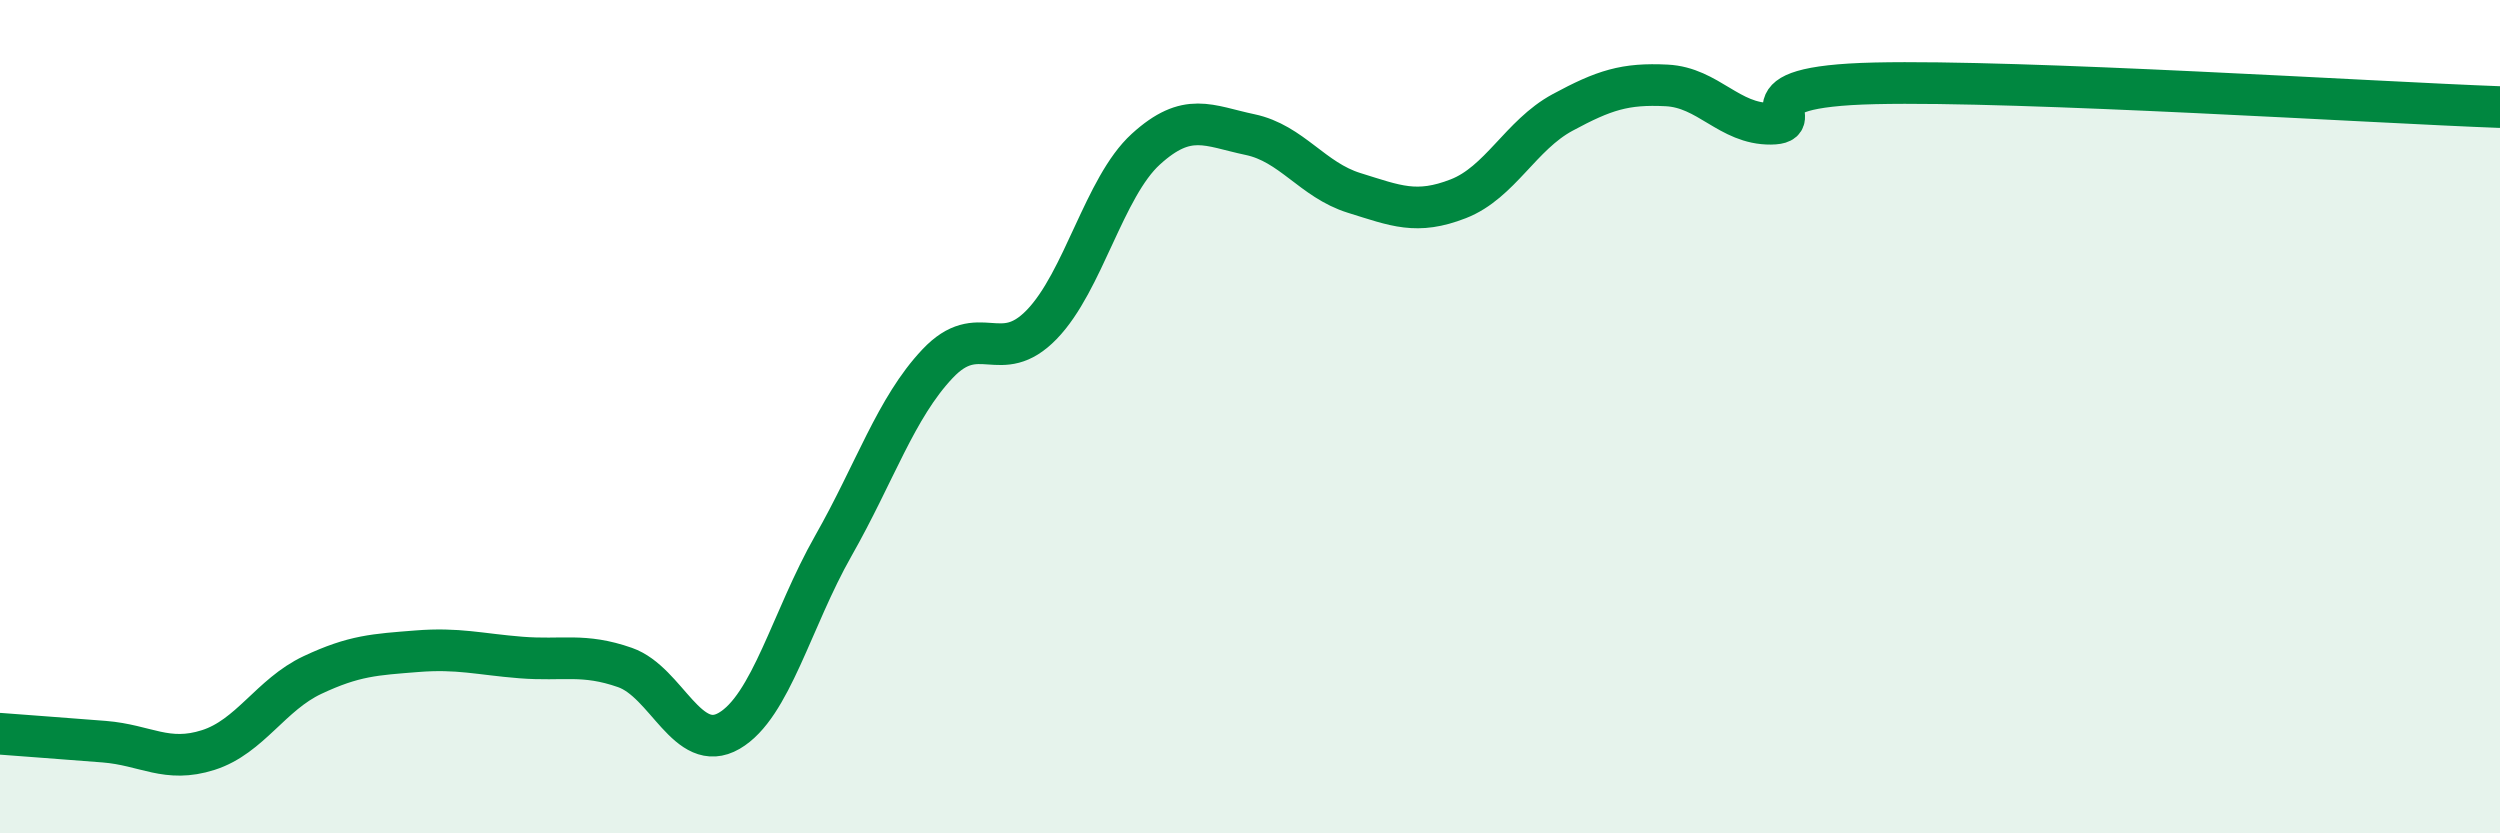 
    <svg width="60" height="20" viewBox="0 0 60 20" xmlns="http://www.w3.org/2000/svg">
      <path
        d="M 0,17.61 C 0.5,17.65 1.5,17.72 2.5,17.8 C 3.5,17.88 4,18.32 5,18 C 6,17.68 6.5,16.67 7.5,16.2 C 8.5,15.73 9,15.71 10,15.63 C 11,15.55 11.5,15.7 12.5,15.78 C 13.5,15.86 14,15.67 15,16.02 C 16,16.37 16.5,18.12 17.5,17.54 C 18.5,16.96 19,14.86 20,13.1 C 21,11.34 21.5,9.79 22.5,8.73 C 23.5,7.67 24,8.82 25,7.79 C 26,6.76 26.5,4.49 27.5,3.58 C 28.5,2.67 29,3.02 30,3.23 C 31,3.44 31.5,4.32 32.5,4.63 C 33.5,4.94 34,5.16 35,4.77 C 36,4.38 36.5,3.24 37.5,2.7 C 38.5,2.16 39,2 40,2.05 C 41,2.1 41.5,2.98 42.5,2.97 C 43.5,2.96 41.5,2.08 45,2 C 48.5,1.92 57,2.46 60,2.57L60 20L0 20Z"
        fill="#008740"
        opacity="0.1"
        stroke-linecap="round"
        stroke-linejoin="round"
      />
      <path
        d="M 0,17.61 C 0.5,17.65 1.5,17.72 2.5,17.8 C 3.5,17.88 4,18.32 5,18 C 6,17.68 6.5,16.67 7.5,16.2 C 8.5,15.73 9,15.71 10,15.63 C 11,15.55 11.5,15.7 12.5,15.78 C 13.5,15.86 14,15.67 15,16.02 C 16,16.37 16.5,18.12 17.5,17.54 C 18.5,16.96 19,14.86 20,13.1 C 21,11.34 21.5,9.79 22.5,8.73 C 23.5,7.67 24,8.82 25,7.79 C 26,6.76 26.5,4.49 27.5,3.58 C 28.5,2.67 29,3.02 30,3.23 C 31,3.44 31.5,4.32 32.5,4.63 C 33.5,4.94 34,5.16 35,4.77 C 36,4.38 36.5,3.24 37.5,2.7 C 38.5,2.16 39,2 40,2.05 C 41,2.1 41.5,2.98 42.5,2.97 C 43.5,2.96 41.5,2.08 45,2 C 48.5,1.92 57,2.46 60,2.57"
        stroke="#008740"
        stroke-width="1"
        fill="none"
        stroke-linecap="round"
        stroke-linejoin="round"
      />
    </svg>
  
